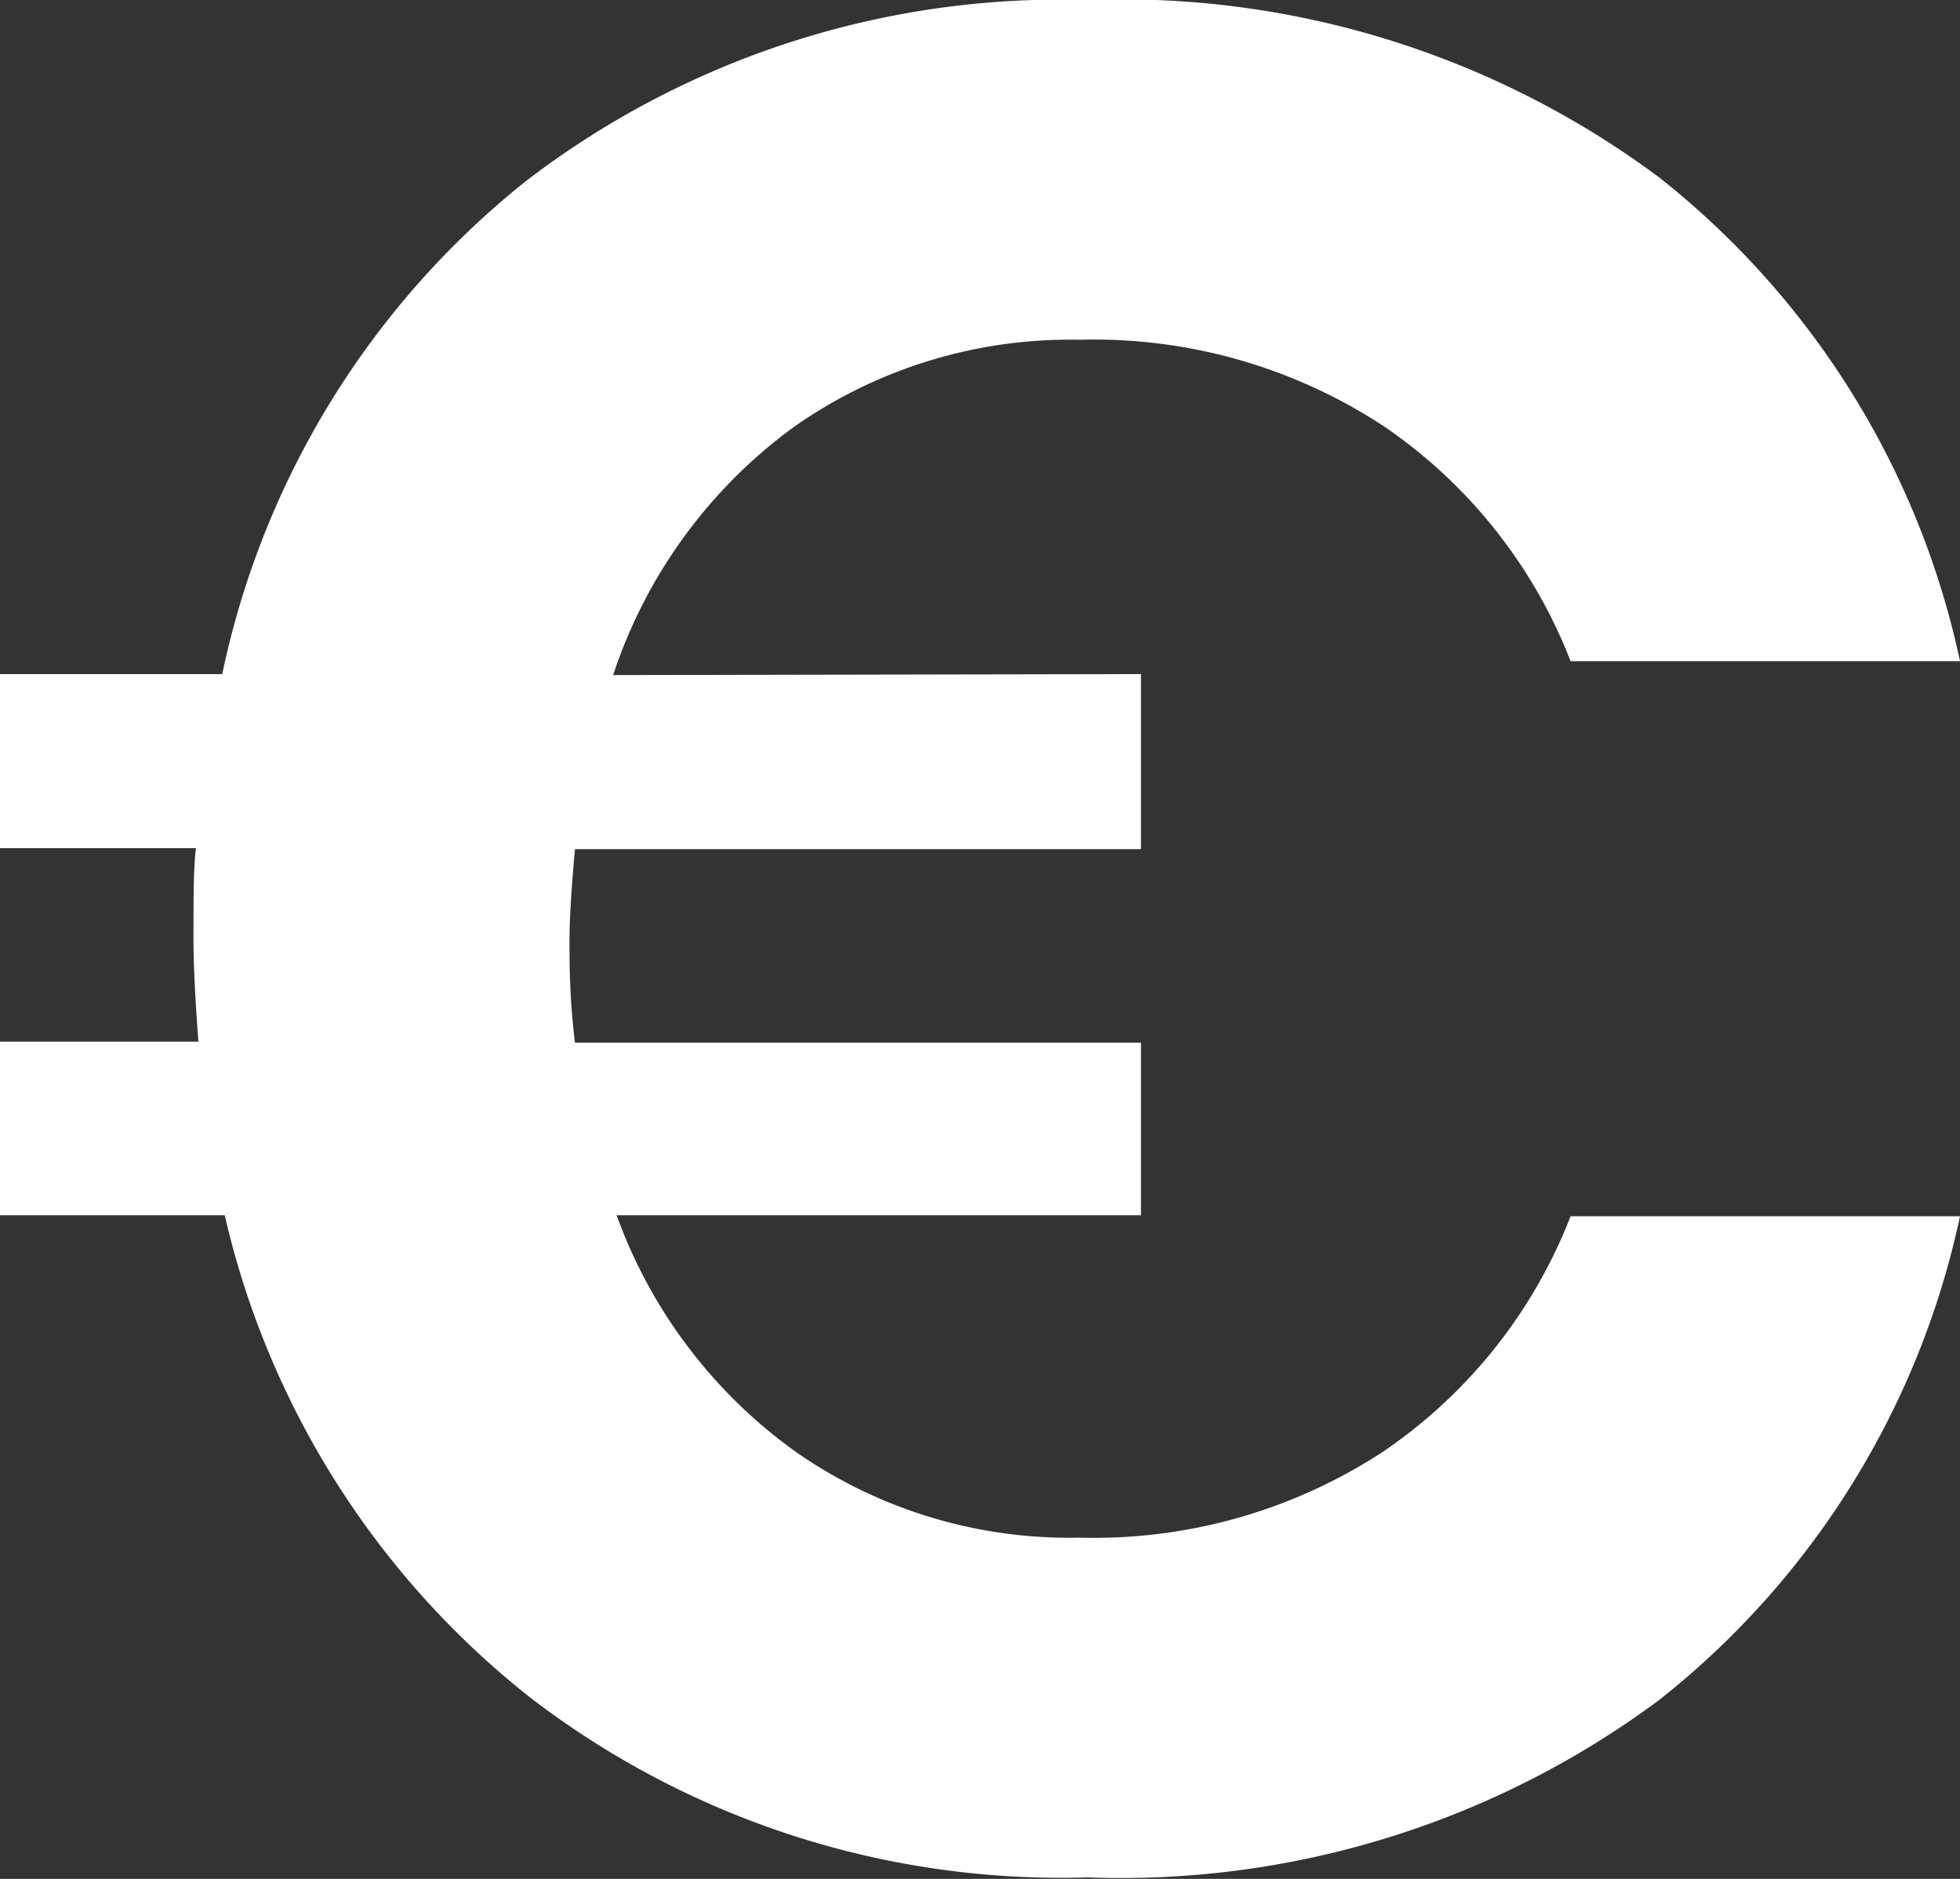 <svg xmlns="http://www.w3.org/2000/svg" viewBox="0 0 39.51 37.88"><rect x="0" y="0" width="39.51" height="37.88" fill="#333333" stroke="none"/><defs><style>.cls-1{fill:#fff;}</style></defs><title>euro_white</title><g id="Layer_2" data-name="Layer 2"><g id="Icons"><path class="cls-1" d="M23,13.59v3.53H11.59c-.07.77-.11,1.39-.11,1.85s0,1.14.11,2.05H23V24.5H12.43a10.06,10.06,0,0,0,3.64,4.79A9.63,9.63,0,0,0,21.76,31a10.63,10.63,0,0,0,6.13-1.74,10.19,10.19,0,0,0,3.77-4.74h7.85a16.92,16.92,0,0,1-6.06,9.75,18.19,18.19,0,0,1-11.53,3.58,17.56,17.56,0,0,1-11.25-3.64A17.34,17.34,0,0,1,4.53,24.5H0V21H4c-.07-.91-.1-1.6-.1-2.05,0-.85,0-1.46.05-1.85H0V13.59H4.48a17.23,17.23,0,0,1,6.11-9.93A17.7,17.7,0,0,1,21.92,0,18.14,18.14,0,0,1,33.45,3.58a16.92,16.92,0,0,1,6.06,9.75H31.66a10.19,10.19,0,0,0-3.77-4.74,10.63,10.63,0,0,0-6.13-1.74A9.67,9.67,0,0,0,16,8.61a10.1,10.1,0,0,0-3.64,5Z"/></g></g></svg>